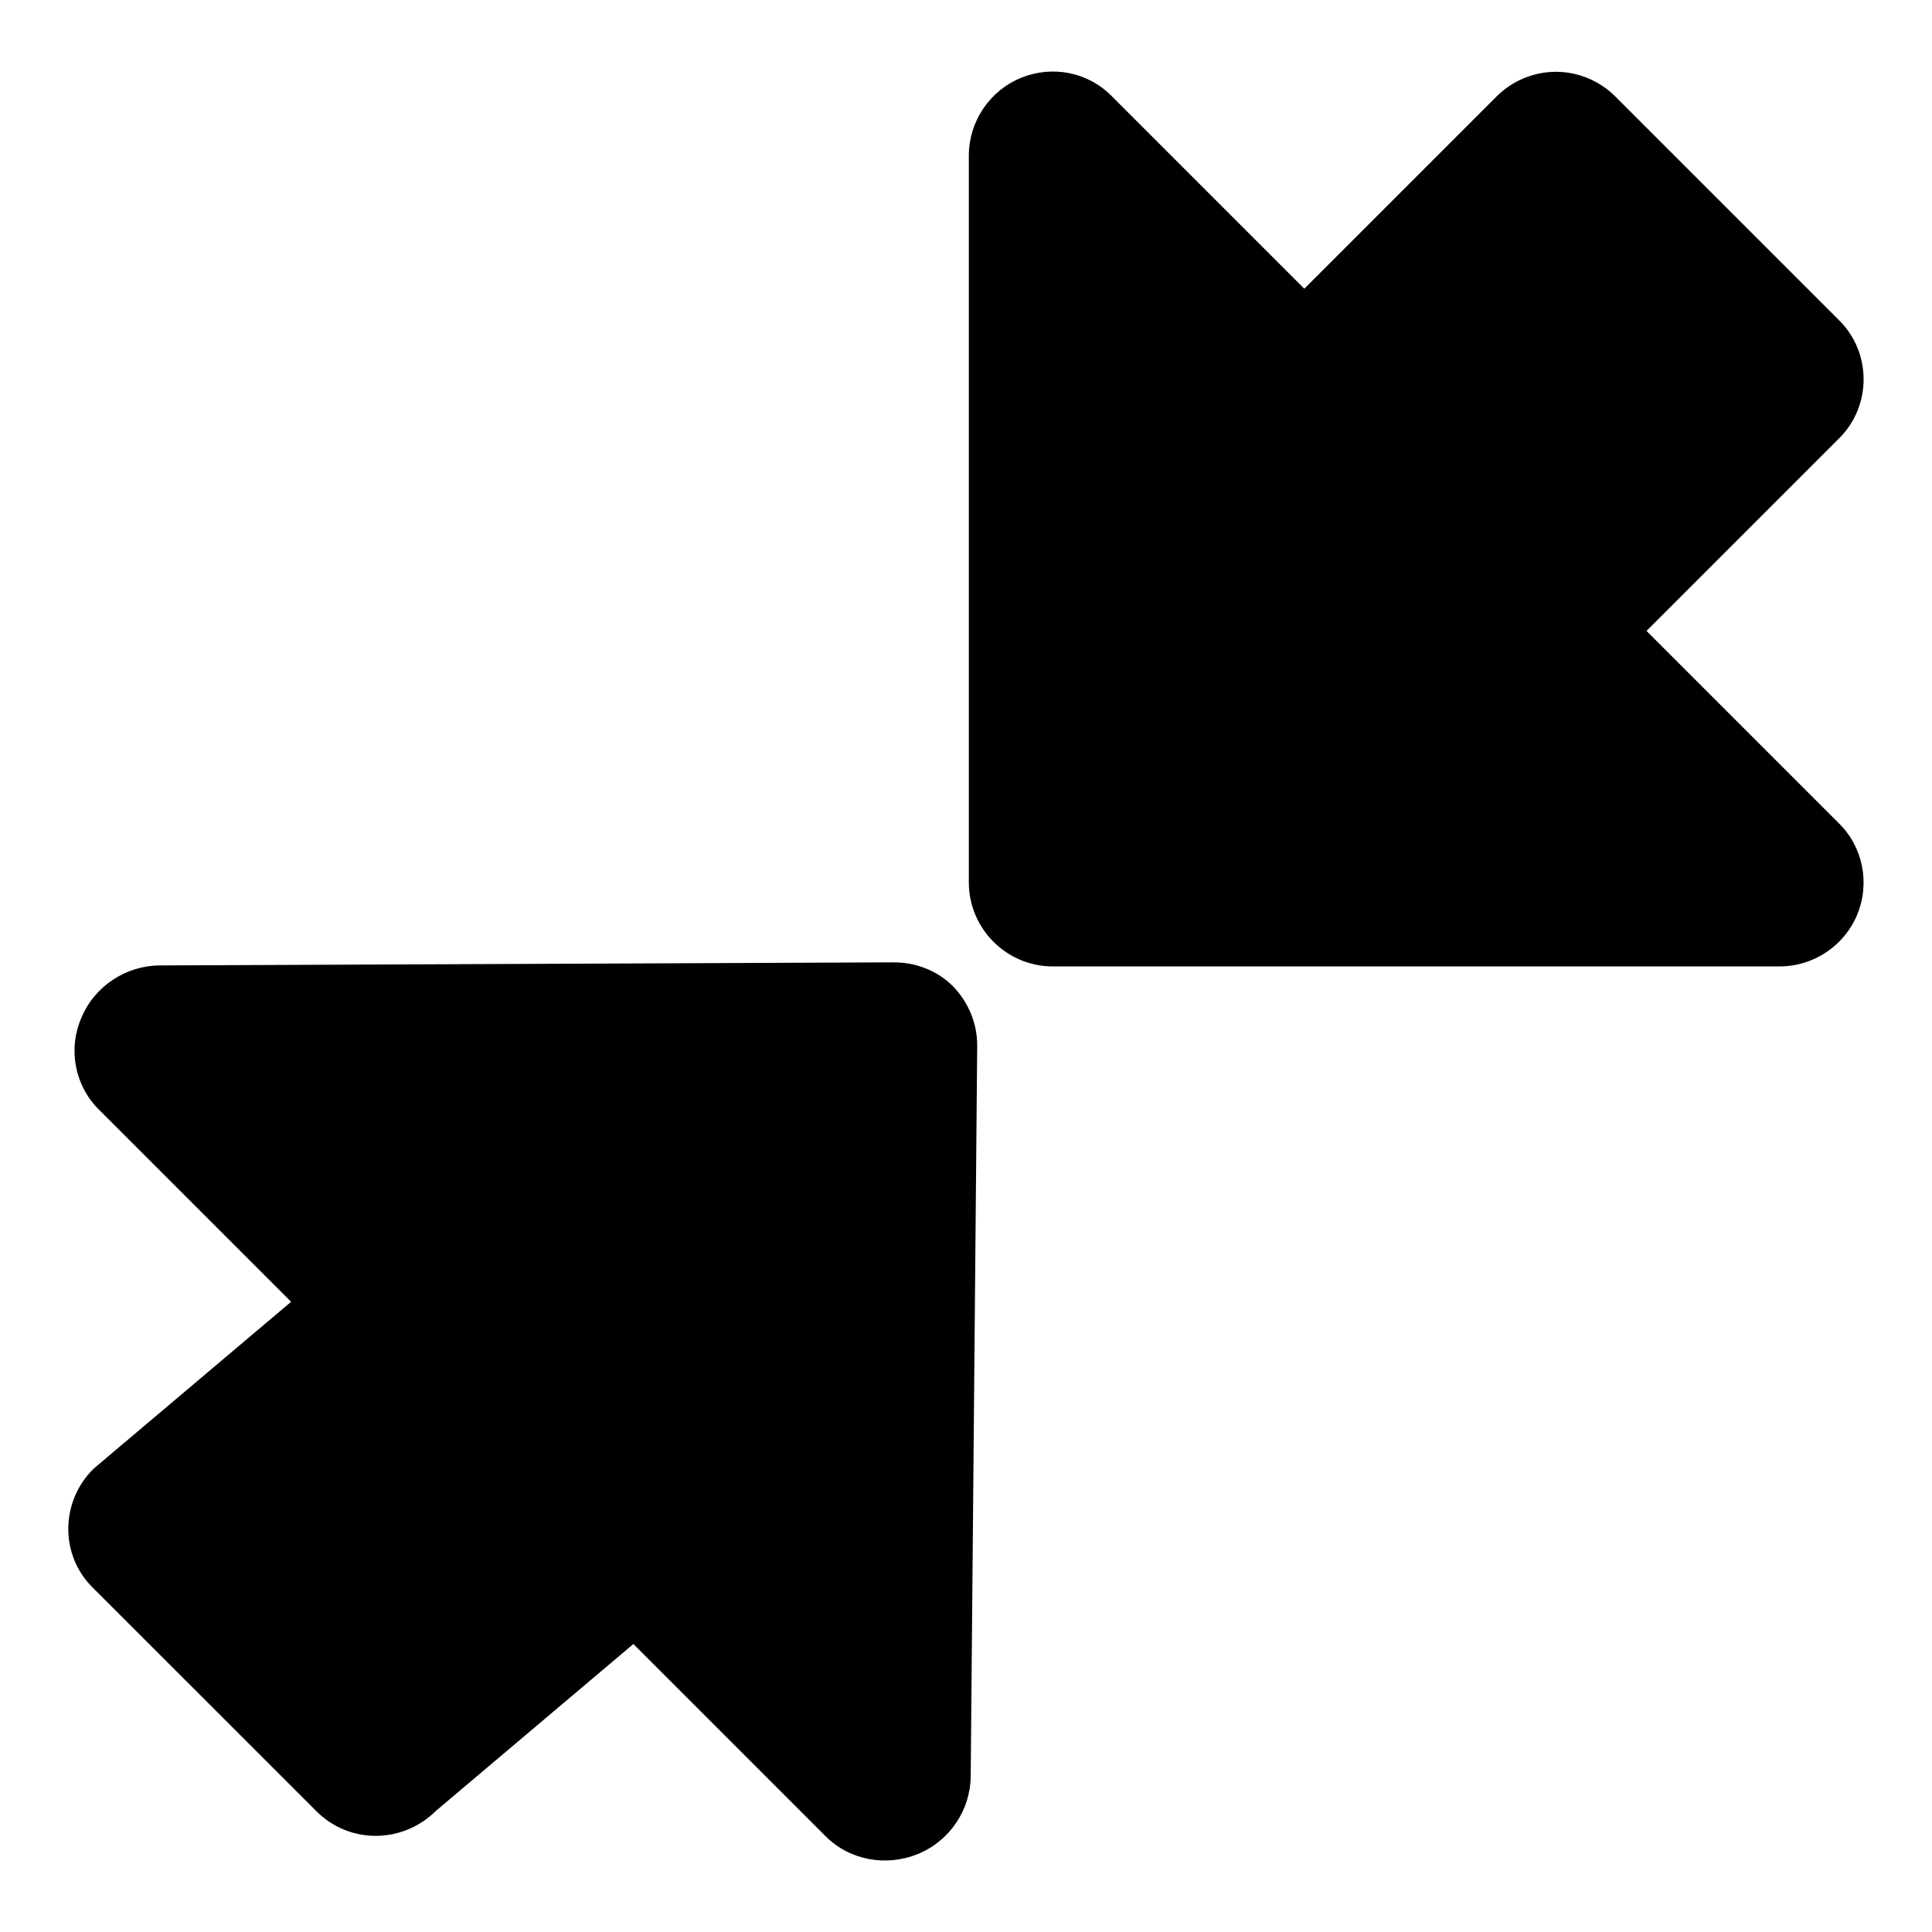 <?xml version="1.0" encoding="UTF-8"?>
<!-- Uploaded to: ICON Repo, www.iconrepo.com, Generator: ICON Repo Mixer Tools -->
<svg fill="#000000" width="800px" height="800px" version="1.1" viewBox="144 144 512 512" xmlns="http://www.w3.org/2000/svg">
 <g>
  <path d="m400.75 377.88v-192.63c0-9.039 5.484-17.188 13.781-20.598 8.297-3.406 17.781-1.629 24.152 4.891l50.973 50.973 50.973-50.973c4.297-4.297 10.078-6.519 15.707-6.519s11.41 2.223 15.707 6.519l59.273 59.273c8.742 8.594 8.742 22.82 0 31.414l-50.973 50.973 50.973 50.973c6.371 6.223 8.297 15.855 4.891 24.152-3.406 8.297-11.559 13.781-20.598 13.781h-192.63c-12.297 0-22.227-10.074-22.227-22.227z"/>
  <path d="m168.57 564.73c-8.742-8.594-8.609-22.879 0.281-31.547l52.293-44.188-50.973-50.973c-6.371-6.371-8.223-16.031-4.562-24.391 3.512-8.344 11.781-13.734 20.762-13.781l194.37-0.816c5.973-0.031 11.648 2.18 15.797 6.328 4.148 4.297 6.492 9.941 6.43 15.898l-1.719 193.45c-0.074 8.934-5.527 17.129-13.945 20.598-8.402 3.453-18.109 1.719-24.48-4.652l-50.973-50.973-52.293 44.188c-8.906 8.816-22.953 8.875-31.695 0.133z"/>
 </g>
</svg>